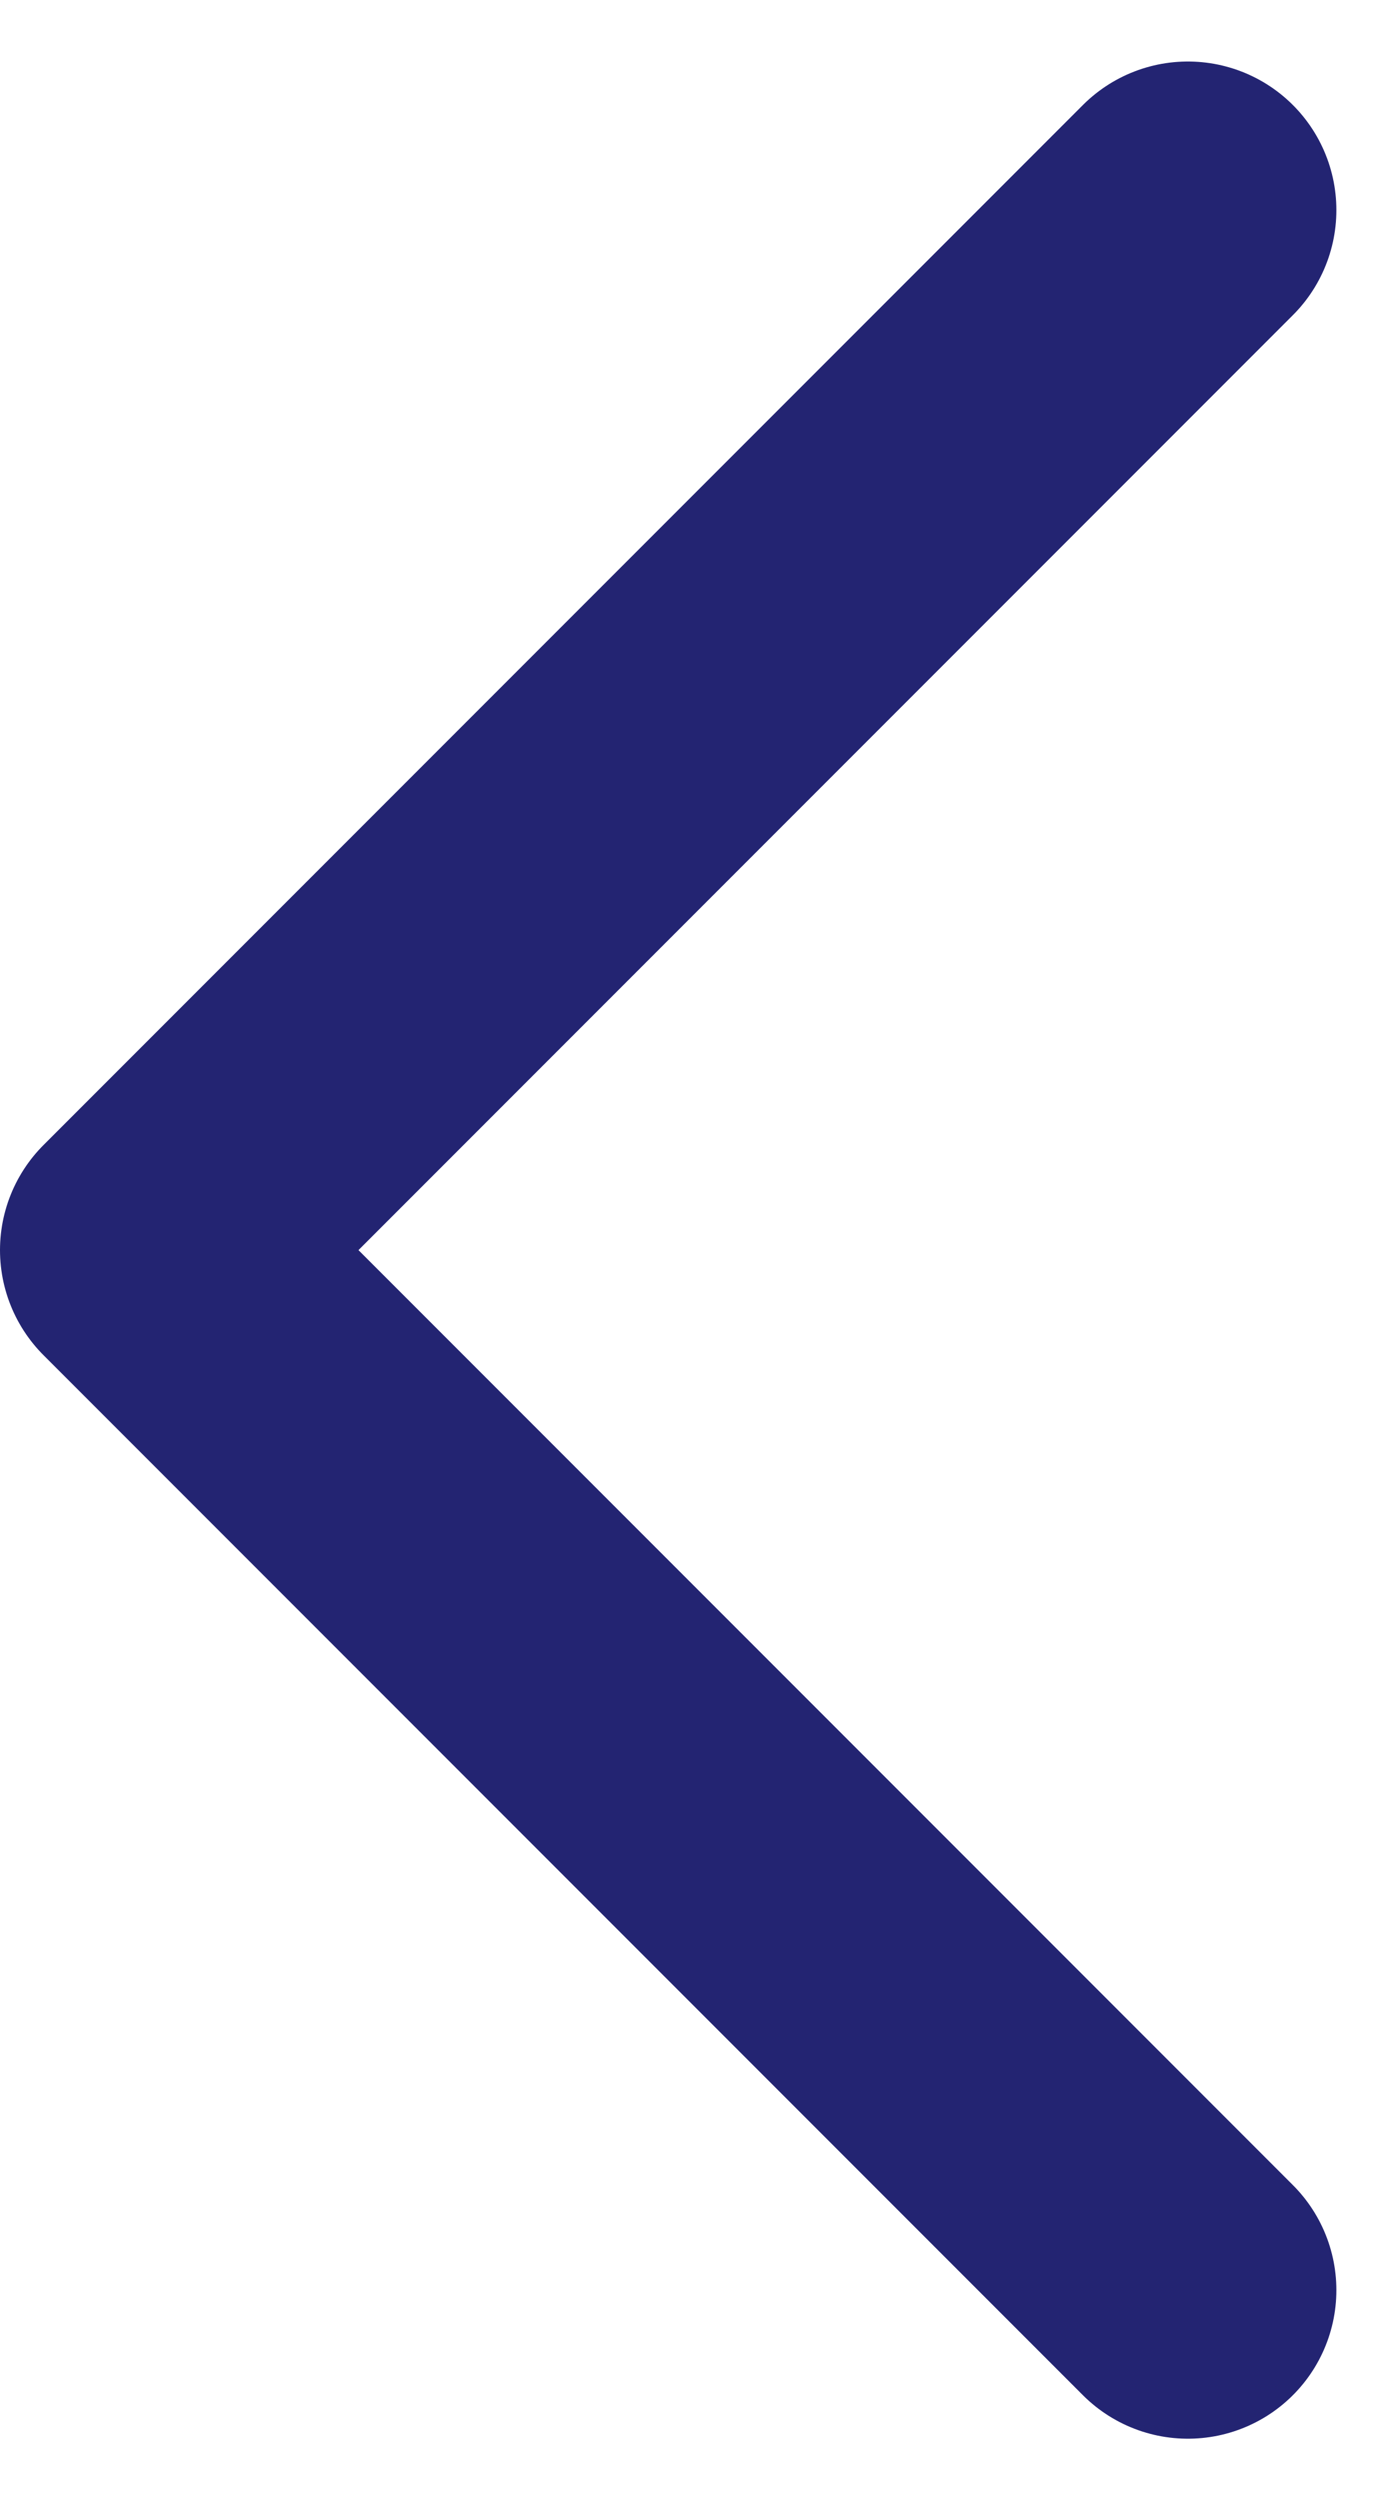 <svg xmlns="http://www.w3.org/2000/svg" width="9.415" height="16.828" viewBox="0 0 9.415 16.828">
  <path id="シェイプ_10" data-name="シェイプ 10" d="M4154,1679l-7,7,7,7" transform="translate(-4146 -1677.586)" fill="none" stroke="#232472" stroke-linecap="round" stroke-linejoin="round" stroke-width="2"/>
</svg>

